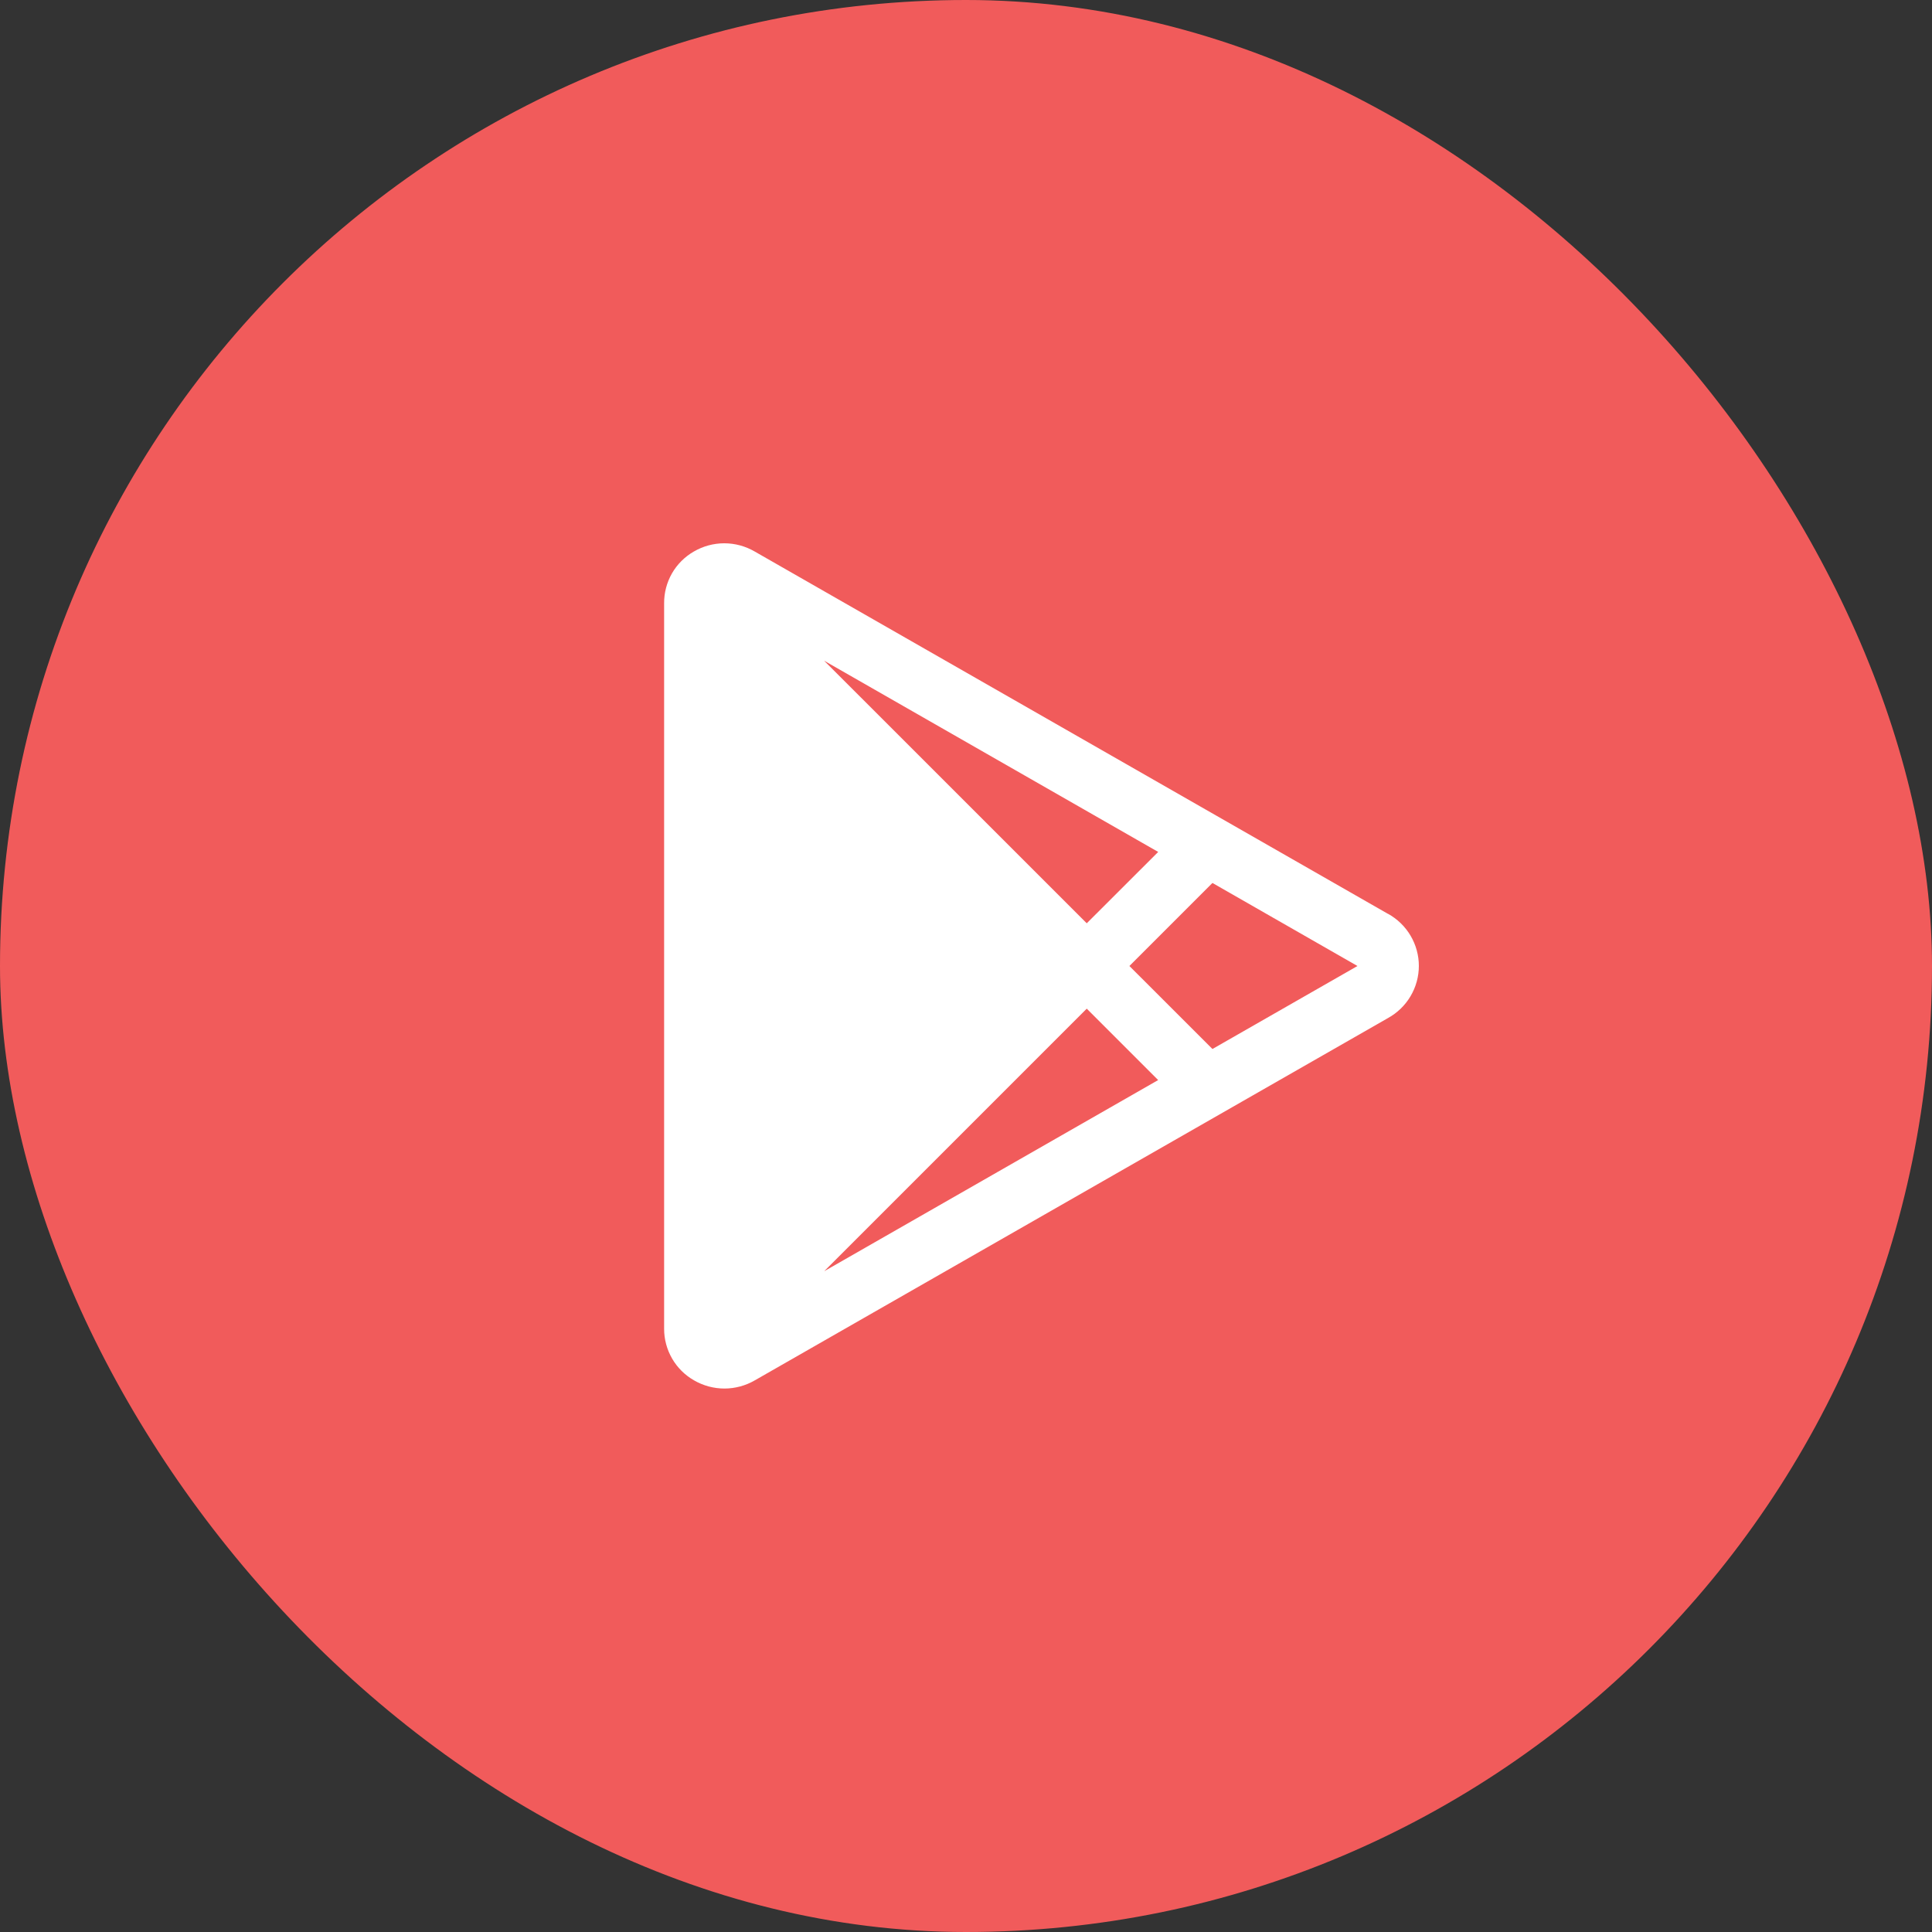<svg width="48" height="48" viewBox="0 0 48 48" fill="none" xmlns="http://www.w3.org/2000/svg">
<rect x="0" y="0" width="48" height="48" fill="#333333" stroke="none"/>
<rect width="48" height="48" rx="24" fill="#F15B5B"/>
<path d="M34.483 22.704L18.75 13.702C18.521 13.569 18.26 13.498 17.994 13.498C17.729 13.498 17.468 13.569 17.239 13.702C17.013 13.832 16.825 14.019 16.695 14.245C16.566 14.471 16.498 14.727 16.5 14.988V33.012C16.499 33.272 16.568 33.528 16.698 33.753C16.828 33.978 17.016 34.165 17.242 34.294C17.472 34.427 17.733 34.498 17.998 34.498C18.264 34.498 18.524 34.427 18.754 34.294L34.483 25.294C34.715 25.166 34.909 24.979 35.044 24.751C35.179 24.523 35.251 24.263 35.251 23.998C35.251 23.733 35.179 23.473 35.044 23.245C34.909 23.017 34.715 22.83 34.483 22.702V22.704ZM27 25.06L28.774 26.834L20.477 31.583L27 25.06ZM20.475 16.415L28.775 21.166L27 22.939L20.475 16.415ZM30.123 26.062L28.06 24L30.123 21.937L33.726 24L30.123 26.062Z" fill="white"/>
</svg>
